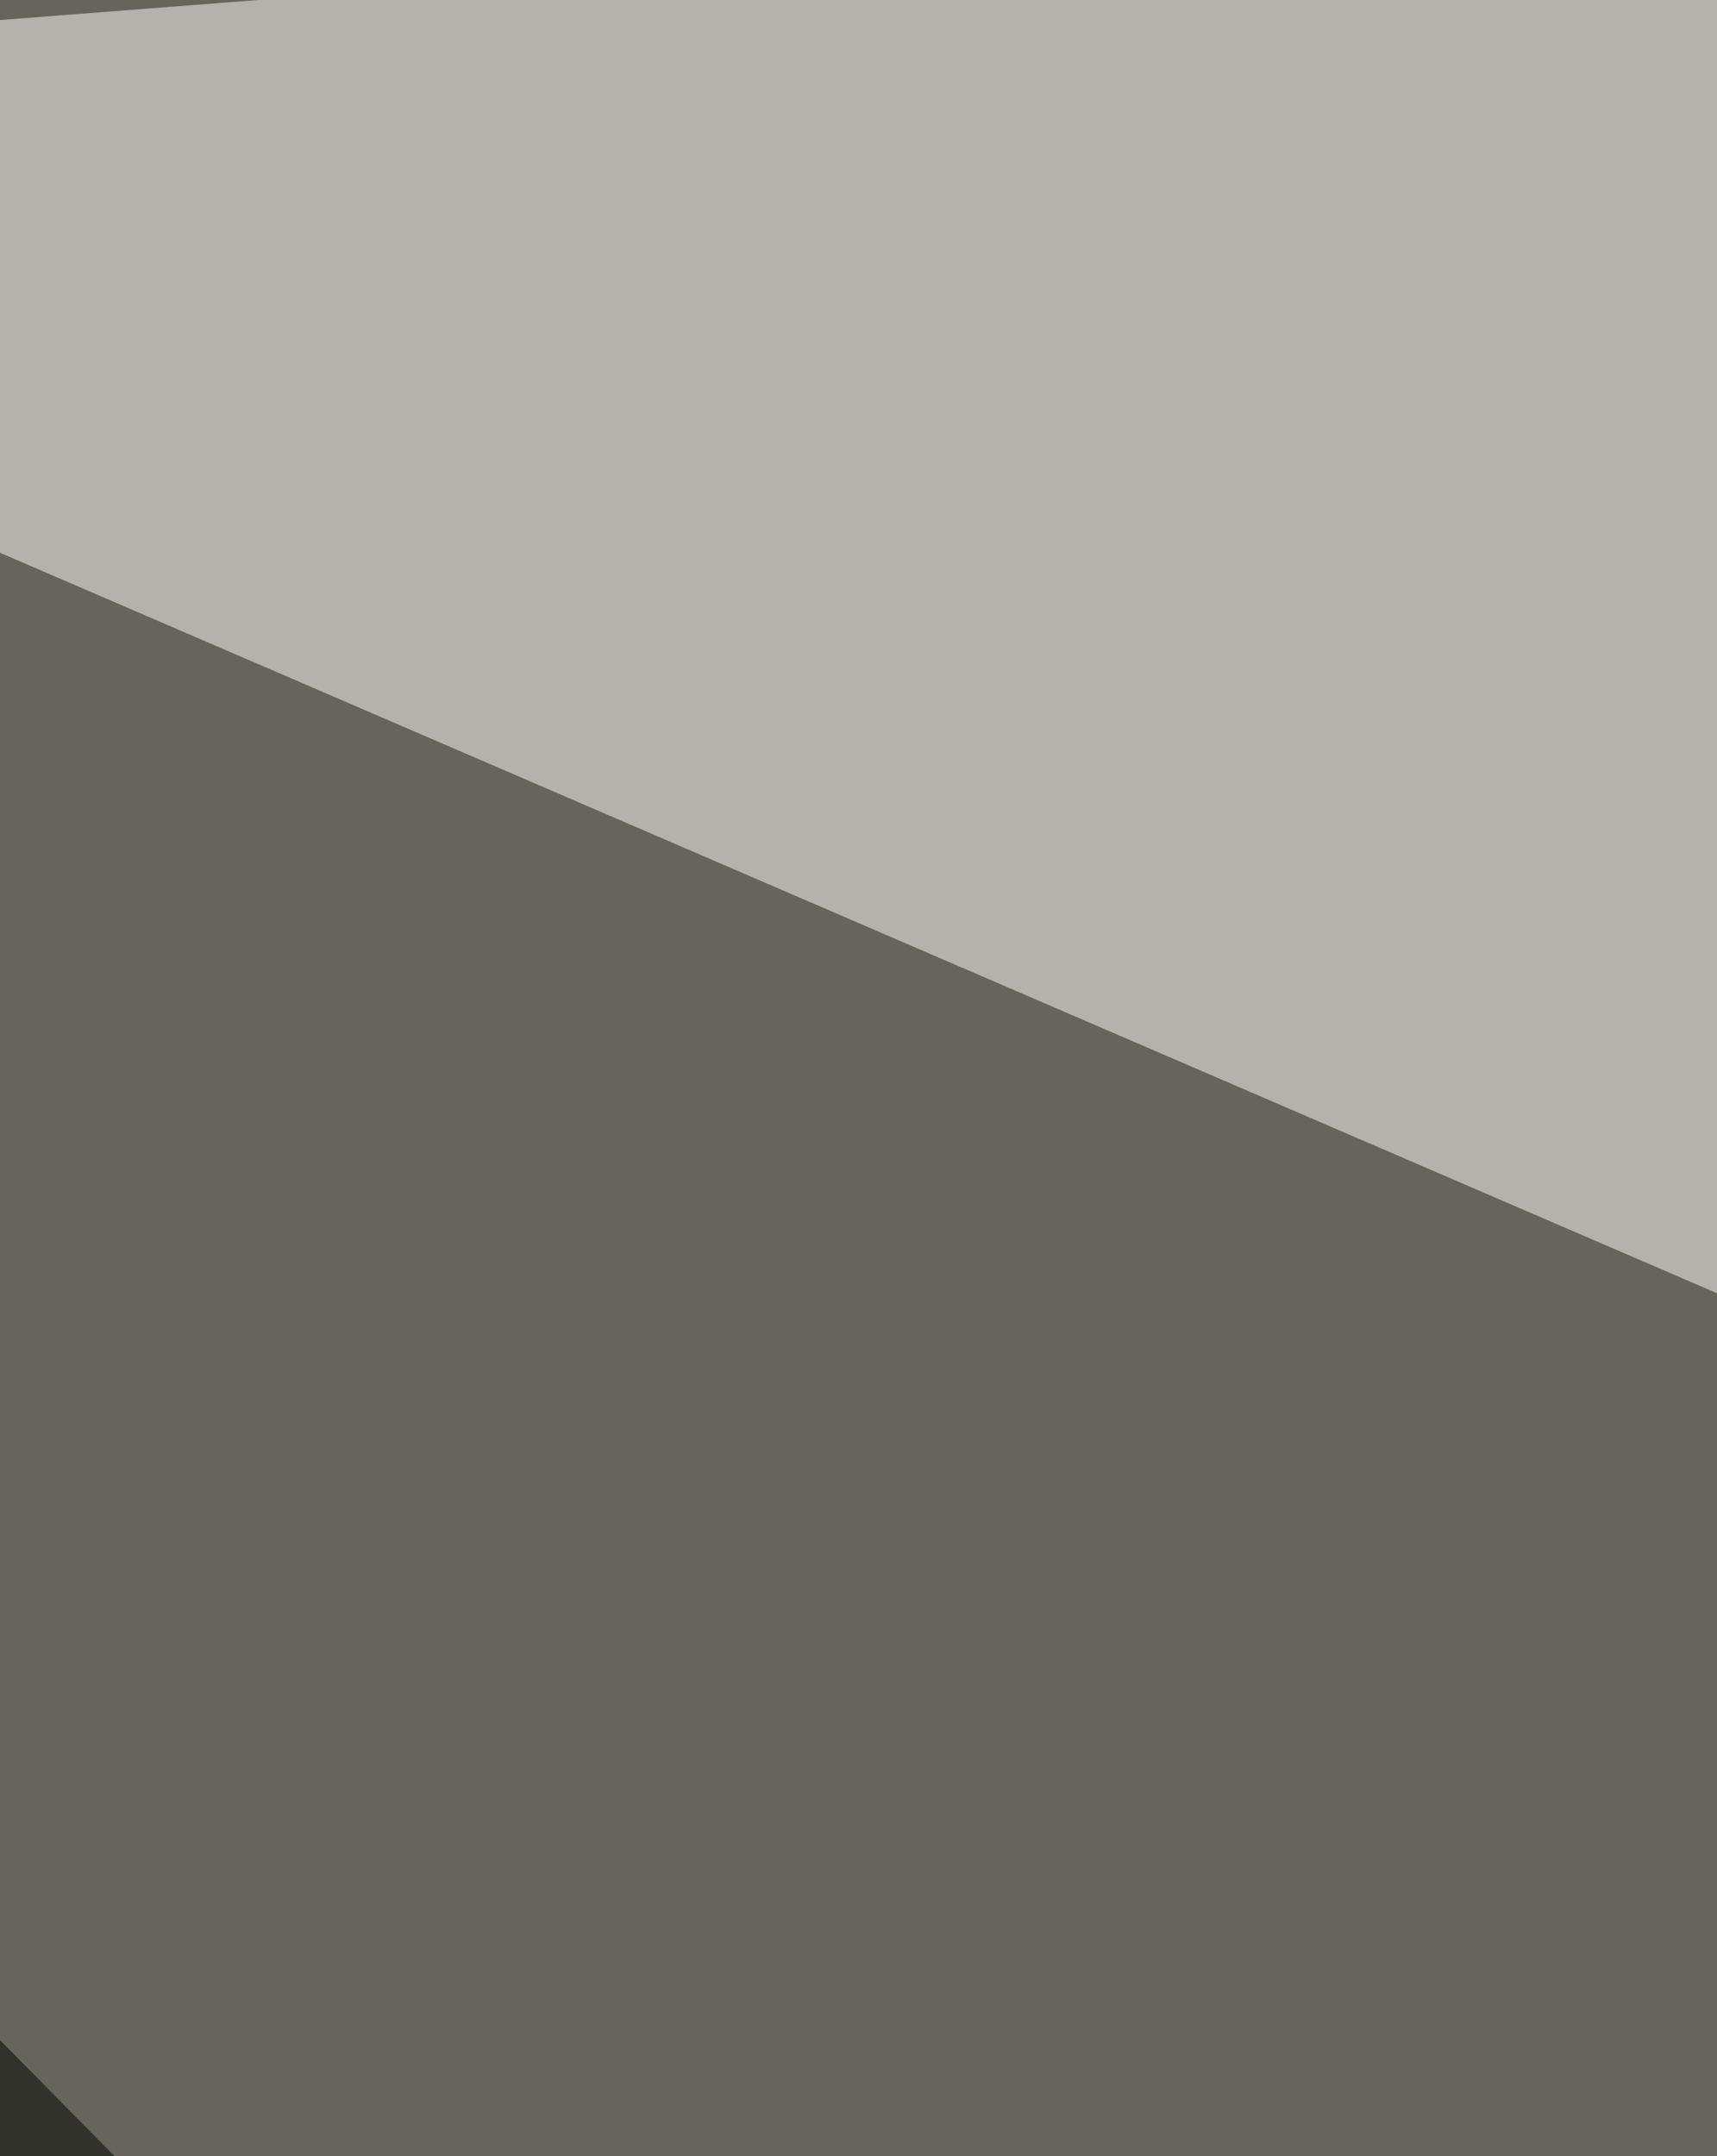 <svg xmlns="http://www.w3.org/2000/svg" width="239" height="300" ><filter id="a"><feGaussianBlur stdDeviation="55"/></filter><rect width="100%" height="100%" fill="#67655b"/><g filter="url(#a)"><g fill-opacity=".5"><path fill="#fff" d="M1969.8 926.1l-2115.5-912 2059-159.8z"/><path fill="#000200" d="M42.3 2552.7l-188-2416.4 2209.5 2237.8z"/><path fill="#fff" d="M540.6 916.7L380.8-32.9l733.4-112.8z"/><path fill="#f1f5f8" d="M2063.8 14.1l-526.5-37.6L1894.6 1904z"/></g></g></svg>